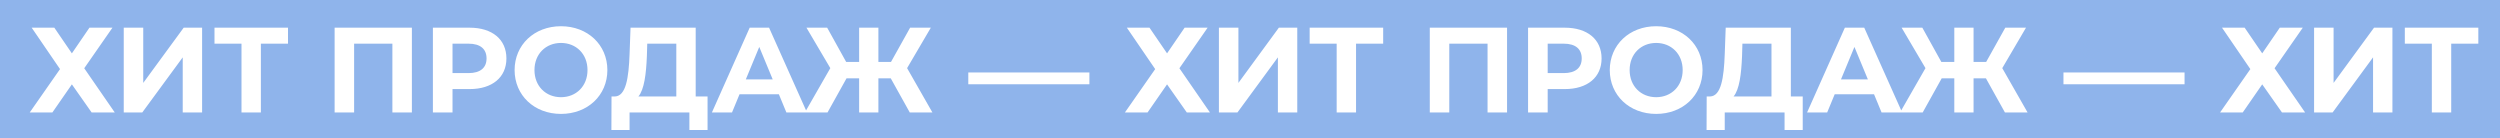 <?xml version="1.0" encoding="UTF-8"?> <svg xmlns="http://www.w3.org/2000/svg" width="1156" height="64" viewBox="0 0 1156 64" fill="none"><rect x="0" y="0" width="1156" height="64" fill="#333333" stroke="none"/> <path d="M0 64H1156V0H0V64Z" fill="#99C2FF" fill-opacity="0.9"></path> <path d="M14.647 12.8L27.751 31.952L13.751 52H24.223L33.239 39.008L42.367 52H53.063L38.951 31.56L51.999 12.8H41.359L33.239 24.672L25.119 12.8H14.647ZM57.22 52H65.788L84.492 26.52V52H93.452V12.8H84.94L66.236 38.336V12.8H57.22V52ZM133.172 12.8H99.18V20.192H111.668V52H120.628V20.192H133.172V12.8ZM154.727 12.8V52H163.743V20.192H181.439V52H190.455V12.8H154.727ZM217.141 12.8H200.173V52H209.245V41.192H217.141C227.613 41.192 234.165 35.76 234.165 27.024C234.165 18.232 227.613 12.8 217.141 12.8ZM216.637 33.8H209.245V20.192H216.637C222.181 20.192 224.981 22.712 224.981 27.024C224.981 31.28 222.181 33.8 216.637 33.8ZM259.4 52.672C271.72 52.672 280.848 44.104 280.848 32.4C280.848 20.696 271.72 12.128 259.4 12.128C247.024 12.128 237.952 20.752 237.952 32.4C237.952 44.048 247.024 52.672 259.4 52.672ZM259.4 44.944C252.4 44.944 247.136 39.848 247.136 32.4C247.136 24.952 252.4 19.856 259.4 19.856C266.4 19.856 271.664 24.952 271.664 32.4C271.664 39.848 266.4 44.944 259.4 44.944ZM321.687 44.608V12.8H291.559L291.111 25.064C290.719 36.04 289.431 44.44 284.335 44.608H282.767L282.711 60.12H291.111V52H318.775V60.12H327.175V44.608H321.687ZM299.119 25.904L299.287 20.192H312.727V44.608H295.199C297.887 41.416 298.783 34.248 299.119 25.904ZM363.626 52H373.146L355.618 12.8H346.658L329.186 52H338.482L341.954 43.6H360.154L363.626 52ZM344.866 36.712L351.082 21.704L357.298 36.712H344.866ZM420.673 52H431.145L419.441 31.504L430.417 12.8H420.841L411.993 28.648H406.169V12.8H397.265V28.648H391.273L382.481 12.8H372.905L383.937 31.504L372.177 52H382.649L391.441 36.208H397.265V52H406.169V36.208H411.881L420.673 52ZM447.738 38.952H503.738V33.52H447.738V38.952ZM521.054 12.8L534.158 31.952L520.158 52H530.63L539.646 39.008L548.774 52H559.47L545.358 31.56L558.406 12.8H547.766L539.646 24.672L531.526 12.8H521.054ZM563.626 52H572.194L590.898 26.52V52H599.858V12.8H591.346L572.642 38.336V12.8H563.626V52ZM639.578 12.8H605.586V20.192H618.074V52H627.034V20.192H639.578V12.8ZM661.134 12.8V52H670.15V20.192H687.846V52H696.862V12.8H661.134ZM723.547 12.8H706.579V52H715.651V41.192H723.547C734.019 41.192 740.571 35.76 740.571 27.024C740.571 18.232 734.019 12.8 723.547 12.8ZM723.043 33.8H715.651V20.192H723.043C728.587 20.192 731.387 22.712 731.387 27.024C731.387 31.28 728.587 33.8 723.043 33.8ZM765.806 52.672C778.126 52.672 787.254 44.104 787.254 32.4C787.254 20.696 778.126 12.128 765.806 12.128C753.43 12.128 744.358 20.752 744.358 32.4C744.358 44.048 753.43 52.672 765.806 52.672ZM765.806 44.944C758.806 44.944 753.542 39.848 753.542 32.4C753.542 24.952 758.806 19.856 765.806 19.856C772.806 19.856 778.07 24.952 778.07 32.4C778.07 39.848 772.806 44.944 765.806 44.944ZM828.093 44.608V12.8H797.965L797.517 25.064C797.125 36.04 795.837 44.44 790.741 44.608H789.173L789.117 60.12H797.517V52H825.181V60.12H833.581V44.608H828.093ZM805.525 25.904L805.693 20.192H819.133V44.608H801.605C804.293 41.416 805.189 34.248 805.525 25.904ZM870.033 52H879.553L862.025 12.8H853.065L835.593 52H844.889L848.361 43.6H866.561L870.033 52ZM851.273 36.712L857.489 21.704L863.705 36.712H851.273ZM927.079 52H937.551L925.847 31.504L936.823 12.8H927.247L918.399 28.648H912.575V12.8H903.671V28.648H897.679L888.887 12.8H879.311L890.343 31.504L878.583 52H889.055L897.847 36.208H903.671V52H912.575V36.208H918.287L927.079 52ZM954.145 38.952H1010.14V33.52H954.145V38.952ZM1027.46 12.8L1040.56 31.952L1026.56 52H1037.04L1046.05 39.008L1055.18 52H1065.88L1051.76 31.56L1064.81 12.8H1054.17L1046.05 24.672L1037.93 12.8H1027.46ZM1070.03 52H1078.6L1097.3 26.52V52H1106.26V12.8H1097.75L1079.05 38.336V12.8H1070.03V52ZM1145.98 12.8H1111.99V20.192H1124.48V52H1133.44V20.192H1145.98V12.8Z" fill="white"></path> </svg> 